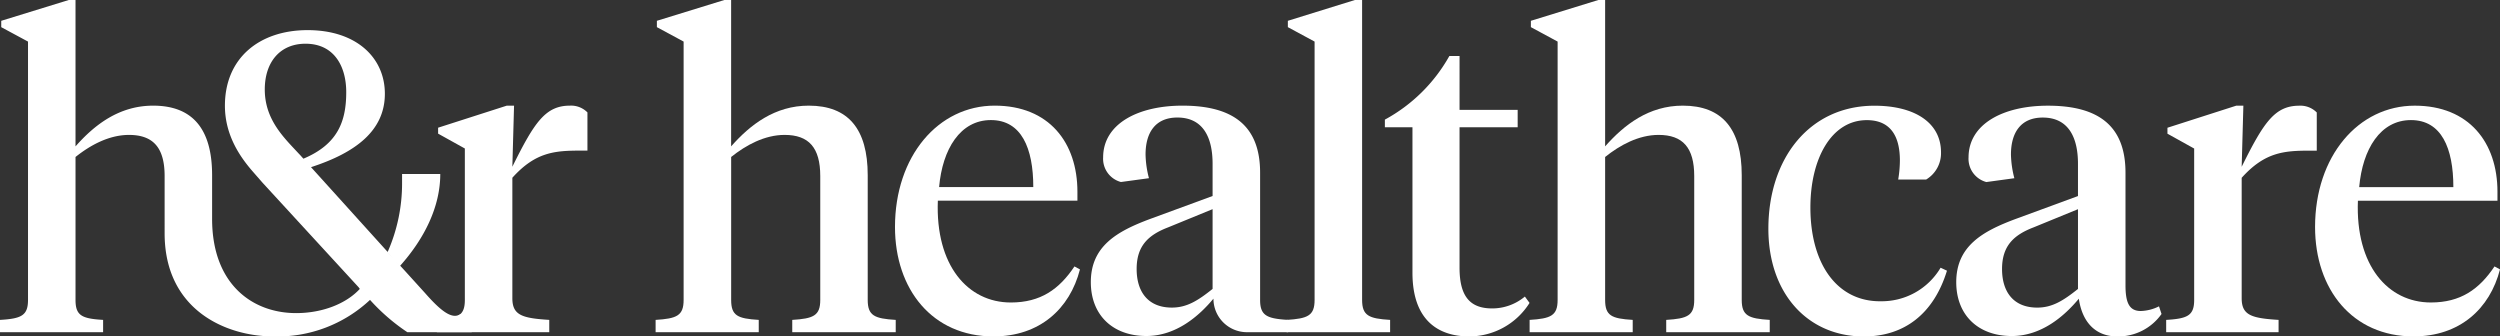 <svg xmlns="http://www.w3.org/2000/svg" xmlns:xlink="http://www.w3.org/1999/xlink" width="402.861" height="54.215" viewBox="0 0 402.861 54.215">
  <rect x="0" y="0" width="402.861" height="54.215" fill="#333333" stroke="none"/>
  <defs>
    <clipPath id="clip-path">
      <rect id="Rectangle_6502" data-name="Rectangle 6502" width="402.861" height="54.215" fill="#fff"/>
    </clipPath>
  </defs>
  <g id="Group_3079" data-name="Group 3079" transform="translate(0 0)">
    <g id="Group_3078" data-name="Group 3078" transform="translate(0 0)" clip-path="url(#clip-path)">
      <path id="Path_8602" data-name="Path 8602" d="M65.164,43.55l3.348,3.692c2.461,2.8,4.356,4.341,5.7,3.346l1.816,2.943H65.642a31.759,31.759,0,0,1-6.016-5.206,21.793,21.793,0,0,1-15.516,5.888c-7.793,0-17.582-4.331-17.582-16.612V28.373c0-4.581-1.847-6.633-5.743-6.633-3.214,0-6.221,1.642-8.614,3.555v23.04c0,2.529,1.026,3.007,4.445,3.212v1.983H0V51.548c3.419-.2,4.513-.683,4.513-3.212V6.7L.2,4.377V3.352L11.075,0h1.094V23.587c3.075-3.487,7.042-6.563,12.511-6.563,6.358,0,9.5,3.76,9.5,11.21v7.042c0,10.523,6.5,15.177,13.539,15.177,4.244,0,8.074-1.518,10.263-3.9l-.2-.273L42.329,29.467l-1.435-1.642c-2.052-2.325-4.649-5.878-4.649-10.8,0-7.659,5.539-12.17,13.332-12.17,7.861,0,12.443,4.443,12.443,10.254,0,5.948-4.718,9.5-11.9,11.828l13.468,14.9ZM48.277,24.886l.616.685c5.537-2.325,6.9-6.016,6.9-10.734,0-4.1-1.913-7.793-6.563-7.793-4.033,0-6.563,2.871-6.563,7.382,0,4.993,3.28,7.932,5.6,10.461" transform="translate(0 0.001)" fill="#fff"/>
      <path id="Path_8603" data-name="Path 8603" d="M46.205,39.269c0,2.734,1.572,3.214,5.948,3.487v1.981H34.036V42.756c3.419-.2,4.513-.685,4.513-3.214V15.137l-4.308-2.393v-.958L45.316,8.231h1.162l-.273,9.845c3.555-7.179,5.332-9.845,9.3-9.845a3.684,3.684,0,0,1,2.8,1.094v6.153H57.144c-4.172,0-7.247.273-10.939,4.374Z" transform="translate(36.358 8.792)" fill="#fff"/>
      <path id="Path_8604" data-name="Path 8604" d="M30.317,25.931a27.323,27.323,0,0,0,2.242-10.889V13.559h6.155c0,5.326-2.606,10.436-6.407,14.718l-.159.178L30.174,26.19Z" transform="translate(32.233 14.484)" fill="#fff"/>
      <path id="Path_8605" data-name="Path 8605" d="M55.594,6.7,51.286,4.374V3.351L62.156,0H63.25V23.586c3.075-3.487,7.04-6.563,12.511-6.563,6.36,0,9.5,3.76,9.5,11.212v20.1c0,2.529,1.094,3.007,4.513,3.214V53.53H73.1V51.549c3.419-.207,4.513-.685,4.513-3.214V28.372c0-4.581-1.847-6.633-5.743-6.633-3.214,0-6.221,1.642-8.614,3.555v23.04c0,2.529,1.026,3.007,4.445,3.214V53.53H51.081V51.549c3.419-.207,4.513-.685,4.513-3.214Z" transform="translate(54.567 0)" fill="#fff"/>
      <path id="Path_8606" data-name="Path 8606" d="M99.13,22.111v1.435H76.638c-.41,10.459,4.854,16.407,11.76,16.407,4.784,0,7.793-2.12,10.254-5.812l.887.48c-1.64,6.358-6.494,10.8-13.946,10.8-9.845,0-15.861-7.588-15.861-17.638,0-11.417,6.974-19.553,16.066-19.553,8.751,0,13.332,5.948,13.332,13.88m-22.287-.753H92.019c0-6.29-1.913-10.8-6.836-10.8s-7.8,4.649-8.341,10.8" transform="translate(74.49 8.792)" fill="#fff"/>
      <path id="Path_8607" data-name="Path 8607" d="M112.413,48.335c0,2.529,1.094,3.007,4.513,3.214V53.53H100.243V51.549c3.419-.207,4.513-.685,4.513-3.214V6.7l-4.308-2.325V3.351L111.25,0h1.162Z" transform="translate(107.083 0)" fill="#fff"/>
      <path id="Path_8608" data-name="Path 8608" d="M119.934,13.045H129.3v2.8h-9.367V38.479c0,4.649,1.708,6.563,5.264,6.563a8.206,8.206,0,0,0,5.264-1.913l.753,1.024a11.511,11.511,0,0,1-9.708,5.4c-5.2,0-9.16-2.8-9.16-10.256V15.848H107.9V14.617A26.236,26.236,0,0,0,118.292,4.363h1.642Z" transform="translate(115.264 4.66)" fill="#fff"/>
      <path id="Path_8609" data-name="Path 8609" d="M123.691,6.7l-4.308-2.325V3.351L130.255,0h1.092V23.586c3.078-3.487,7.042-6.563,12.513-6.563,6.358,0,9.5,3.76,9.5,11.212v20.1c0,2.529,1.094,3.007,4.513,3.214V53.53H141.192V51.549c3.419-.207,4.513-.685,4.513-3.214V28.372c0-4.581-1.845-6.633-5.743-6.633-3.212,0-6.221,1.642-8.614,3.555v23.04c0,2.529,1.026,3.007,4.445,3.214V53.53H119.178V51.549c3.419-.207,4.513-.685,4.513-3.214Z" transform="translate(127.31 0)" fill="#fff"/>
      <path id="Path_8610" data-name="Path 8610" d="M155.759,39.746a11.021,11.021,0,0,0,9.774-5.4l1.026.478c-2.12,6.9-6.836,10.6-13.4,10.6-9.022,0-15.379-6.9-15.379-17.361,0-11.346,6.631-19.824,17.088-19.824,6.494,0,10.732,2.734,10.732,7.52a4.952,4.952,0,0,1-2.393,4.374H158.7a19.036,19.036,0,0,0,.273-3.075c0-3.419-1.16-6.494-5.33-6.494-5.675,0-9.092,6.153-9.092,14.081,0,9.024,4.238,15.106,11.21,15.106" transform="translate(147.184 8.796)" fill="#fff"/>
      <path id="Path_8611" data-name="Path 8611" d="M179.693,37.149c0,2.734.546,4.17,2.461,4.17a6.927,6.927,0,0,0,2.937-.753L185.5,41.8a8.561,8.561,0,0,1-7.106,3.621c-3.557,0-5.675-2.323-6.223-6.083-2.325,2.8-6.012,6.014-10.8,6.014-5.466,0-8.953-3.417-8.953-8.68,0-5.81,4.238-8.2,9.57-10.184l10.047-3.692V17.6c0-4.306-1.57-7.452-5.673-7.452-3.621,0-5.127,2.529-5.127,5.946a16.271,16.271,0,0,0,.548,3.828l-4.511.616a3.874,3.874,0,0,1-2.871-3.965c0-5.4,5.6-8.339,12.784-8.339,8.2,0,12.507,3.28,12.507,10.8Zm-7.657.614V24.913l-7.177,2.939c-3.21,1.231-5.059,3.007-5.059,6.7s1.849,6.219,5.673,6.219c2.393,0,4.17-1.094,6.563-3.007" transform="translate(162.819 8.797)" fill="#fff"/>
      <path id="Path_8612" data-name="Path 8612" d="M180.942,39.267c0,2.734,1.572,3.212,5.946,3.485v1.983H168.775V42.752c3.419-.2,4.511-.683,4.511-3.212v-24.4l-4.306-2.393v-.958l11.075-3.553h1.16l-.273,9.843c3.555-7.177,5.332-9.843,9.3-9.843a3.674,3.674,0,0,1,2.8,1.094V15.48h-1.162c-4.17,0-7.245.273-10.937,4.374Z" transform="translate(180.292 8.797)" fill="#fff"/>
      <path id="Path_8613" data-name="Path 8613" d="M209.768,22.111v1.435H187.28c-.412,10.457,4.852,16.4,11.756,16.4,4.786,0,7.793-2.118,10.254-5.81l.887.478c-1.64,6.358-6.492,10.8-13.944,10.8-9.843,0-15.857-7.586-15.857-17.634,0-11.417,6.972-19.549,16.062-19.549,8.751,0,13.33,5.946,13.33,13.876m-22.283-.753h15.175c0-6.287-1.913-10.8-6.835-10.8s-7.793,4.649-8.339,10.8" transform="translate(192.684 8.797)" fill="#fff"/>
      <path id="Path_8614" data-name="Path 8614" d="M104.747,39.339h0c-2.325,2.8-6.016,6.014-10.8,6.014-5.468,0-8.955-3.419-8.955-8.682,0-5.81,4.238-8.2,9.572-10.186l10.05-3.692V17.6c0-4.308-1.572-7.452-5.673-7.452-3.626,0-5.129,2.529-5.129,5.946a16.075,16.075,0,0,0,.548,3.83l-4.513.614a3.871,3.871,0,0,1-2.871-3.965c0-5.4,5.6-8.341,12.784-8.341,8.2,0,12.511,3.282,12.511,10.8V39.544c0,2.529,1.094,3.007,4.513,3.212v1.983h-6.633a5.4,5.4,0,0,1-5.4-5.4m-.137-1.574V24.913l-7.179,2.939c-3.212,1.231-5.059,3.009-5.059,6.7s1.847,6.221,5.673,6.221c2.4,0,4.172-1.094,6.565-3.009" transform="translate(90.788 8.792)" fill="#fff"/>
    </g>
  </g>
</svg>
